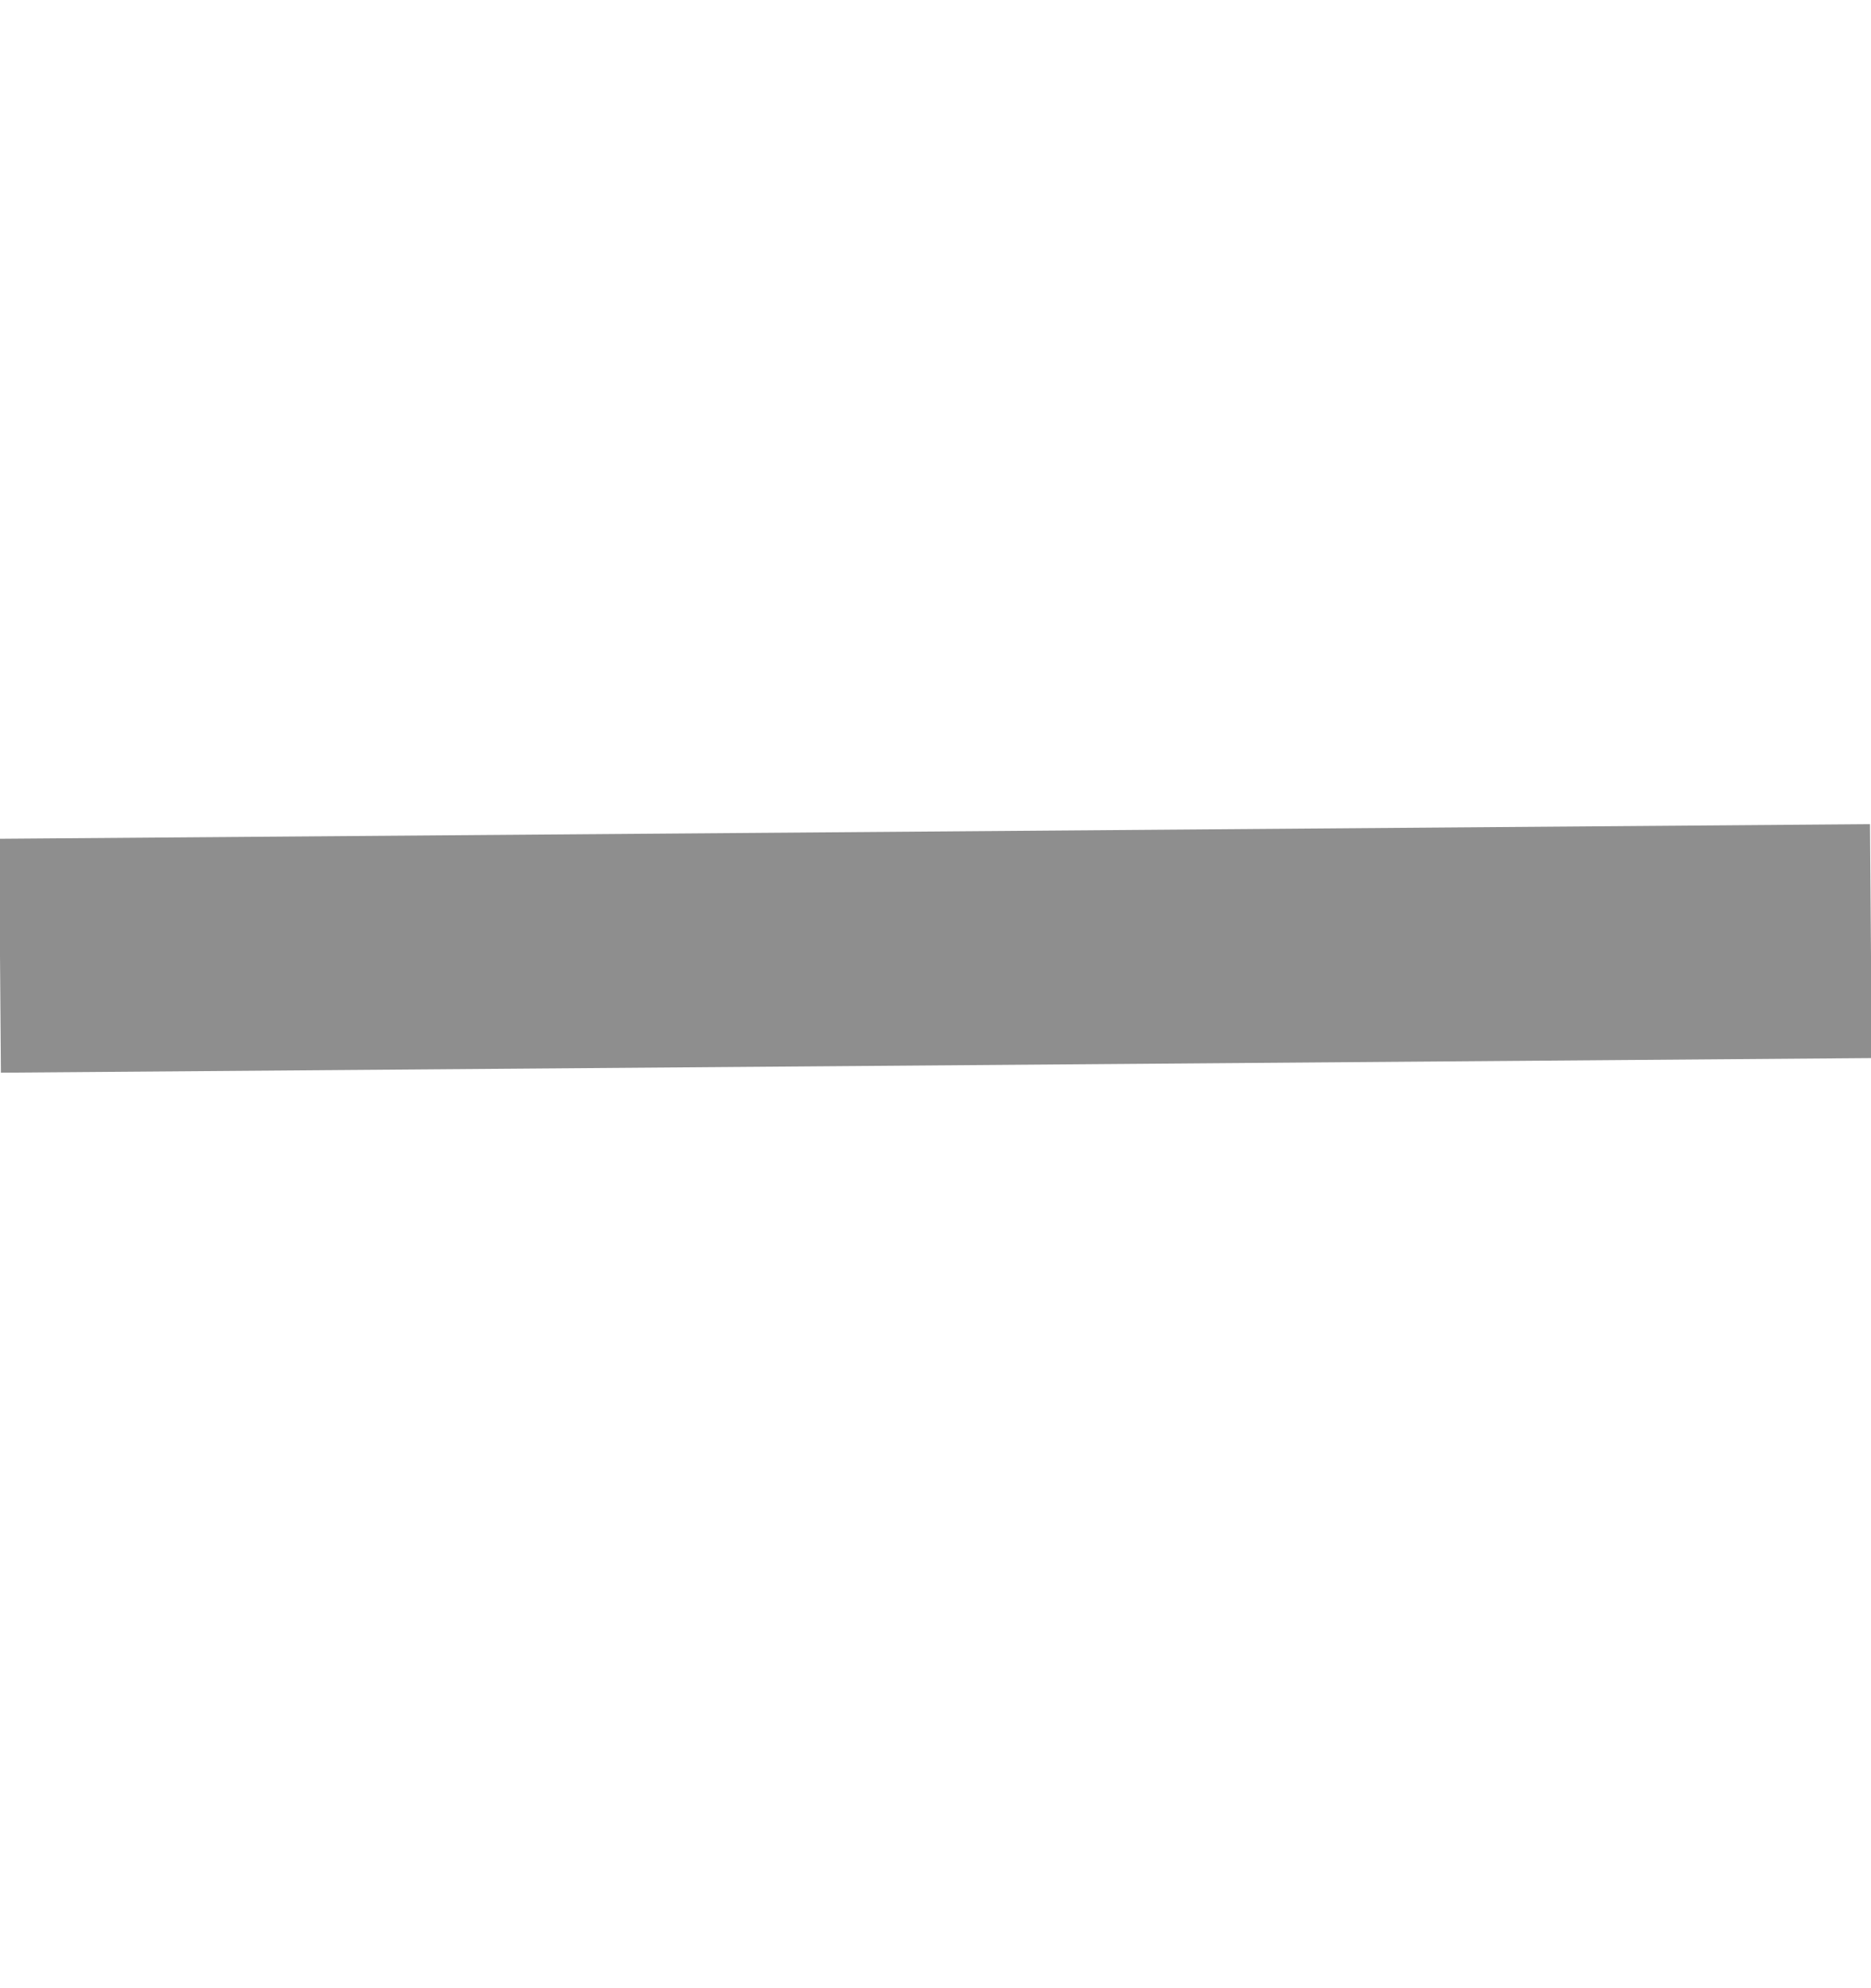<svg width="16" height="17" viewBox="0 0 16 17" fill="none" xmlns="http://www.w3.org/2000/svg">
<g clip-path="url(#clip0_10168_16145)">
<path d="M0 8.172L15.999 8.047" stroke="#8E8E8E" stroke-width="2"/>
</g>
<defs>
<clipPath id="clip0_10168_16145">
<rect width="16" height="16" fill="white" transform="translate(0 0.109)"/>
</clipPath>
</defs>
</svg>
